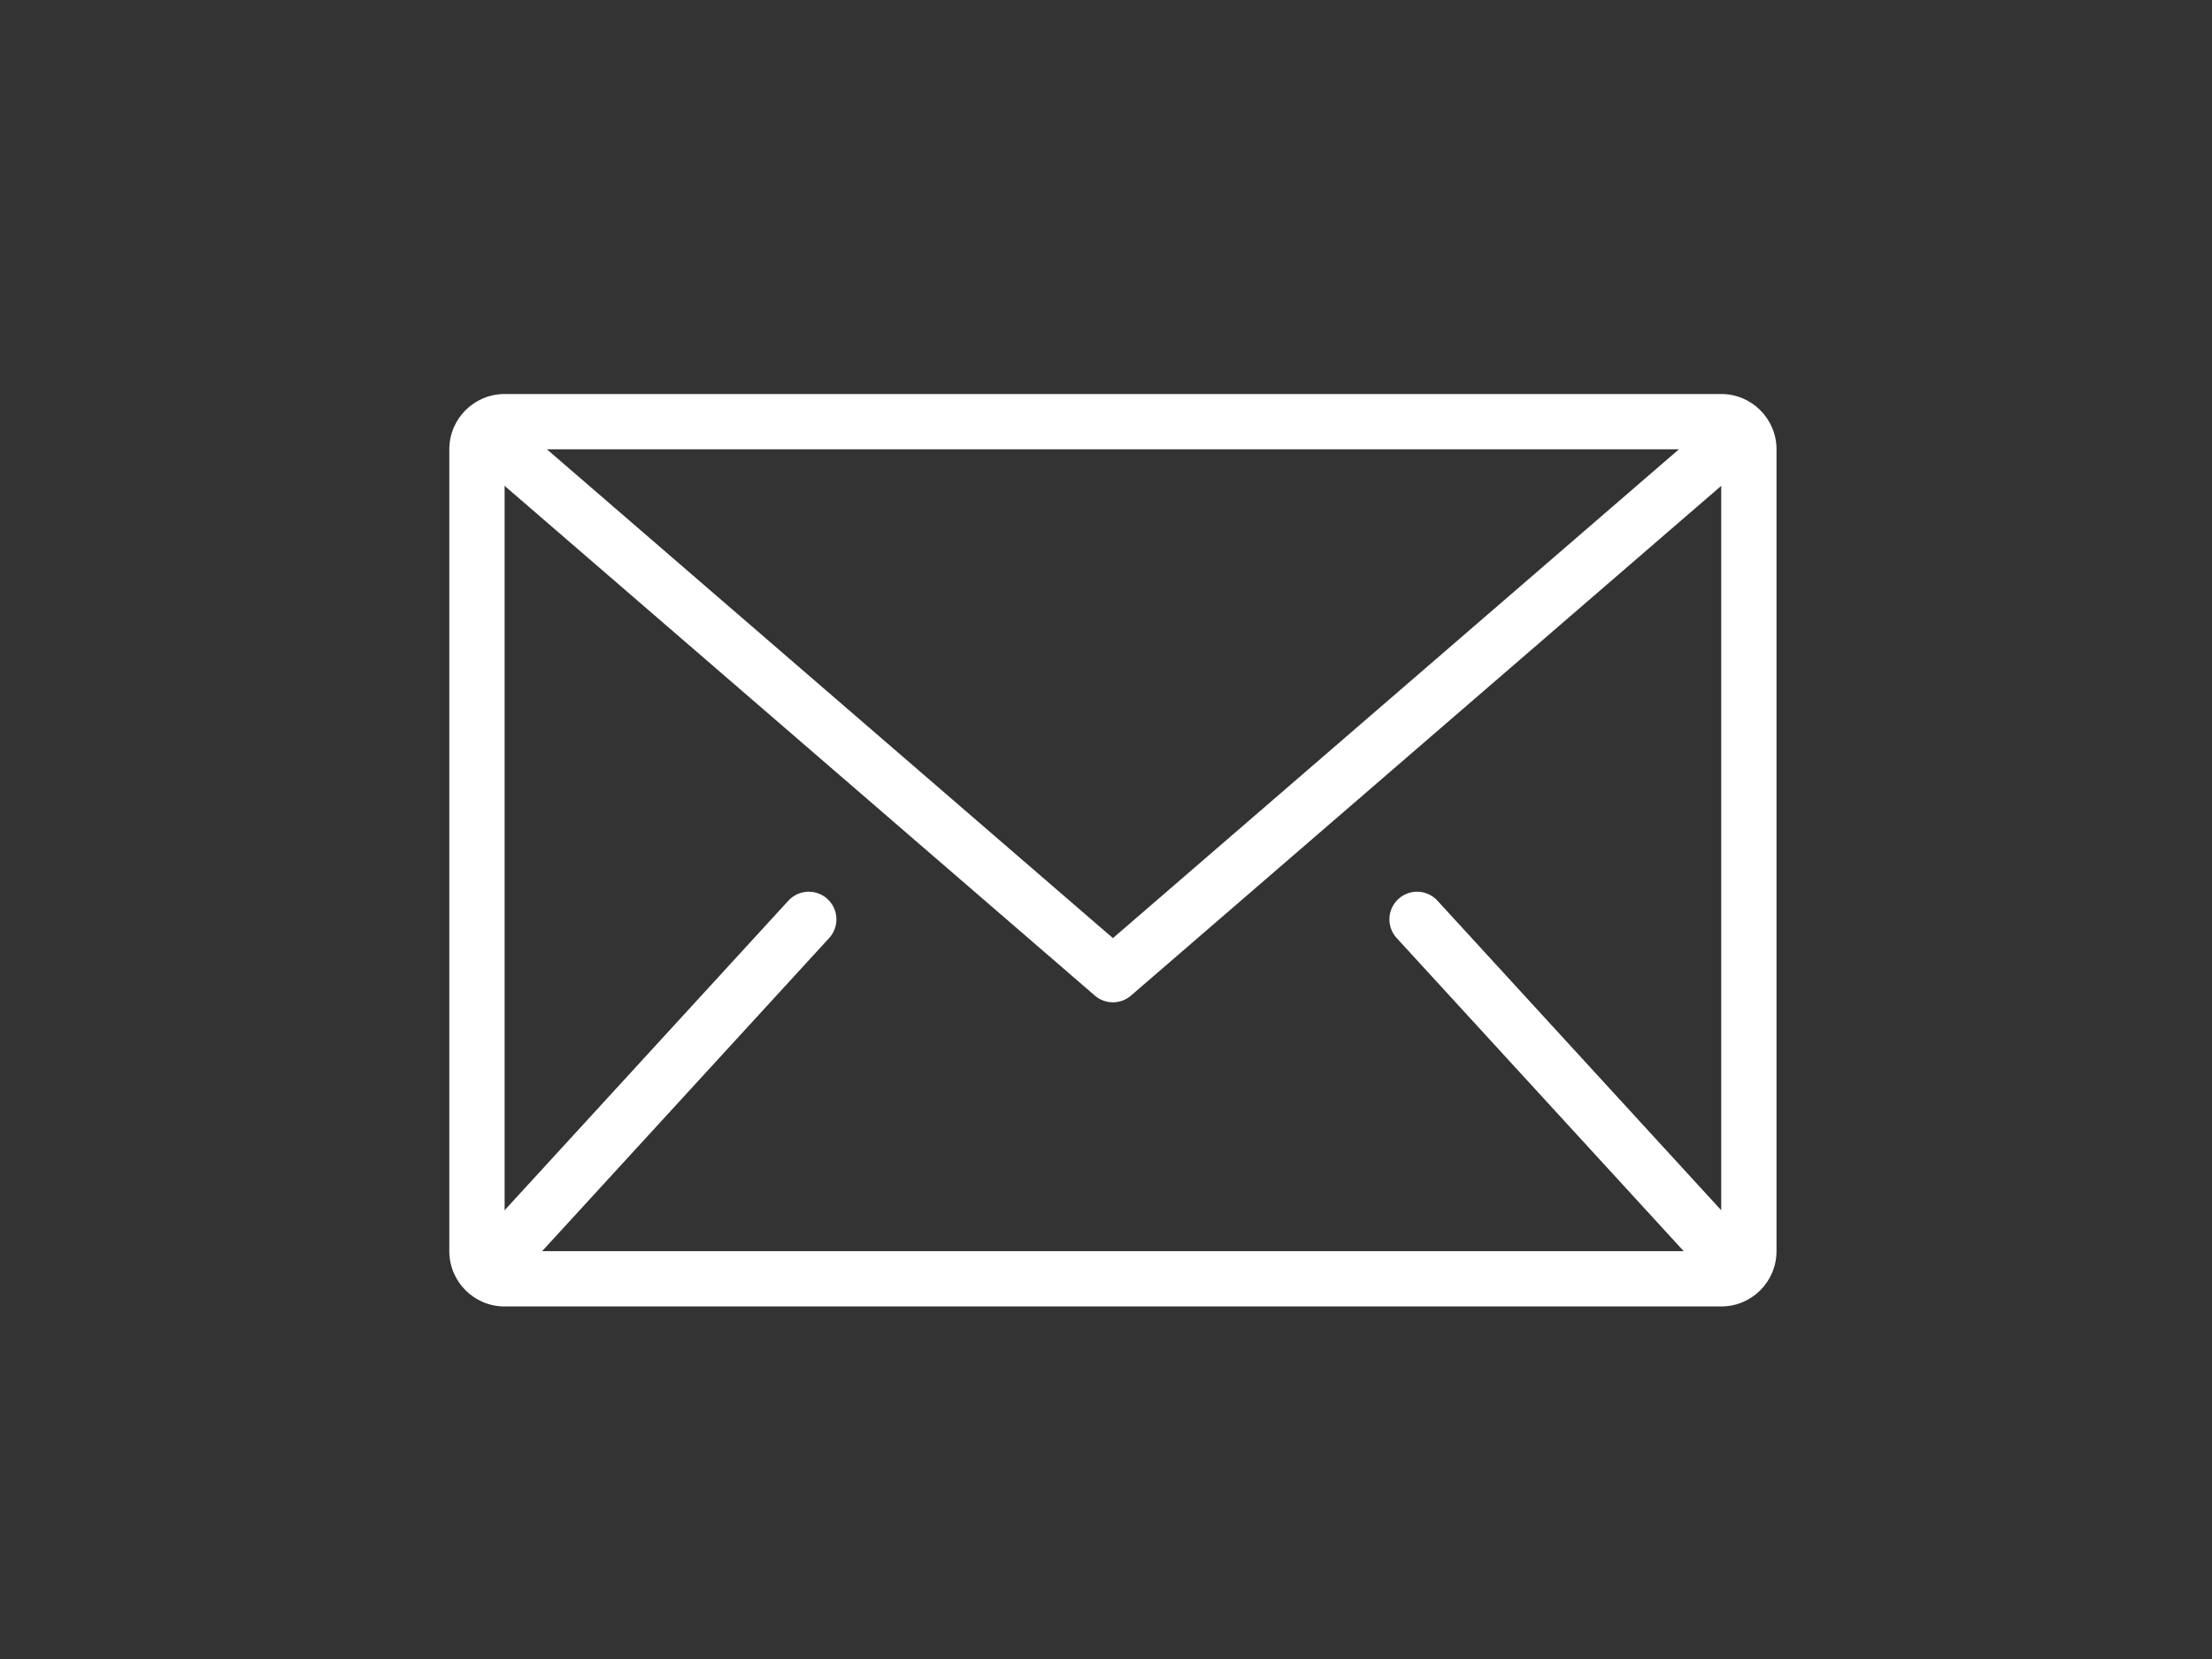 <?xml version="1.0" encoding="utf-8"?>
<!-- Generator: Adobe Illustrator 16.0.0, SVG Export Plug-In . SVG Version: 6.00 Build 0)  -->
<!DOCTYPE svg PUBLIC "-//W3C//DTD SVG 1.1//EN" "http://www.w3.org/Graphics/SVG/1.1/DTD/svg11.dtd">
<svg version="1.1" id="Layer_1" xmlns:x="http://ns.adobe.com/Extensibility/1.0/" xmlns:i="http://ns.adobe.com/AdobeIllustrator/10.0/" xmlns:graph="http://ns.adobe.com/Graphs/1.0/"
	 xmlns="http://www.w3.org/2000/svg" xmlns:xlink="http://www.w3.org/1999/xlink" x="0px" y="0px" width="80px" height="60px"
	 viewBox="0 0 80 60" enable-background="new 0 0 80 60" xml:space="preserve">
<rect x="0" y="0" width="80" height="60" fill="#333333" stroke="none"/>
<path fill="#FFFFFF" d="M62.25,45.25h-44v-29h44V45.25z M62.25,14.25h-44c-1.104,0-2,0.896-2,2v29c0,1.104,0.896,2,2,2h44
	c1.104,0,2-0.896,2-2v-29C64.25,15.146,63.354,14.25,62.25,14.25"/>
<polyline fill="none" stroke="#FFFFFF" stroke-width="2" stroke-linecap="round" stroke-linejoin="round" stroke-miterlimit="10" points="
	18.25,16.25 40.25,35.25 62.25,16.25 "/>
<line fill="none" stroke="#FFFFFF" stroke-width="2" stroke-linecap="round" stroke-linejoin="round" stroke-miterlimit="10" x1="18.25" y1="45.25" x2="29.25" y2="33.25"/>
<line fill="none" stroke="#FFFFFF" stroke-width="2" stroke-linecap="round" stroke-linejoin="round" stroke-miterlimit="10" x1="62.25" y1="45.25" x2="51.25" y2="33.25"/>
</svg>
